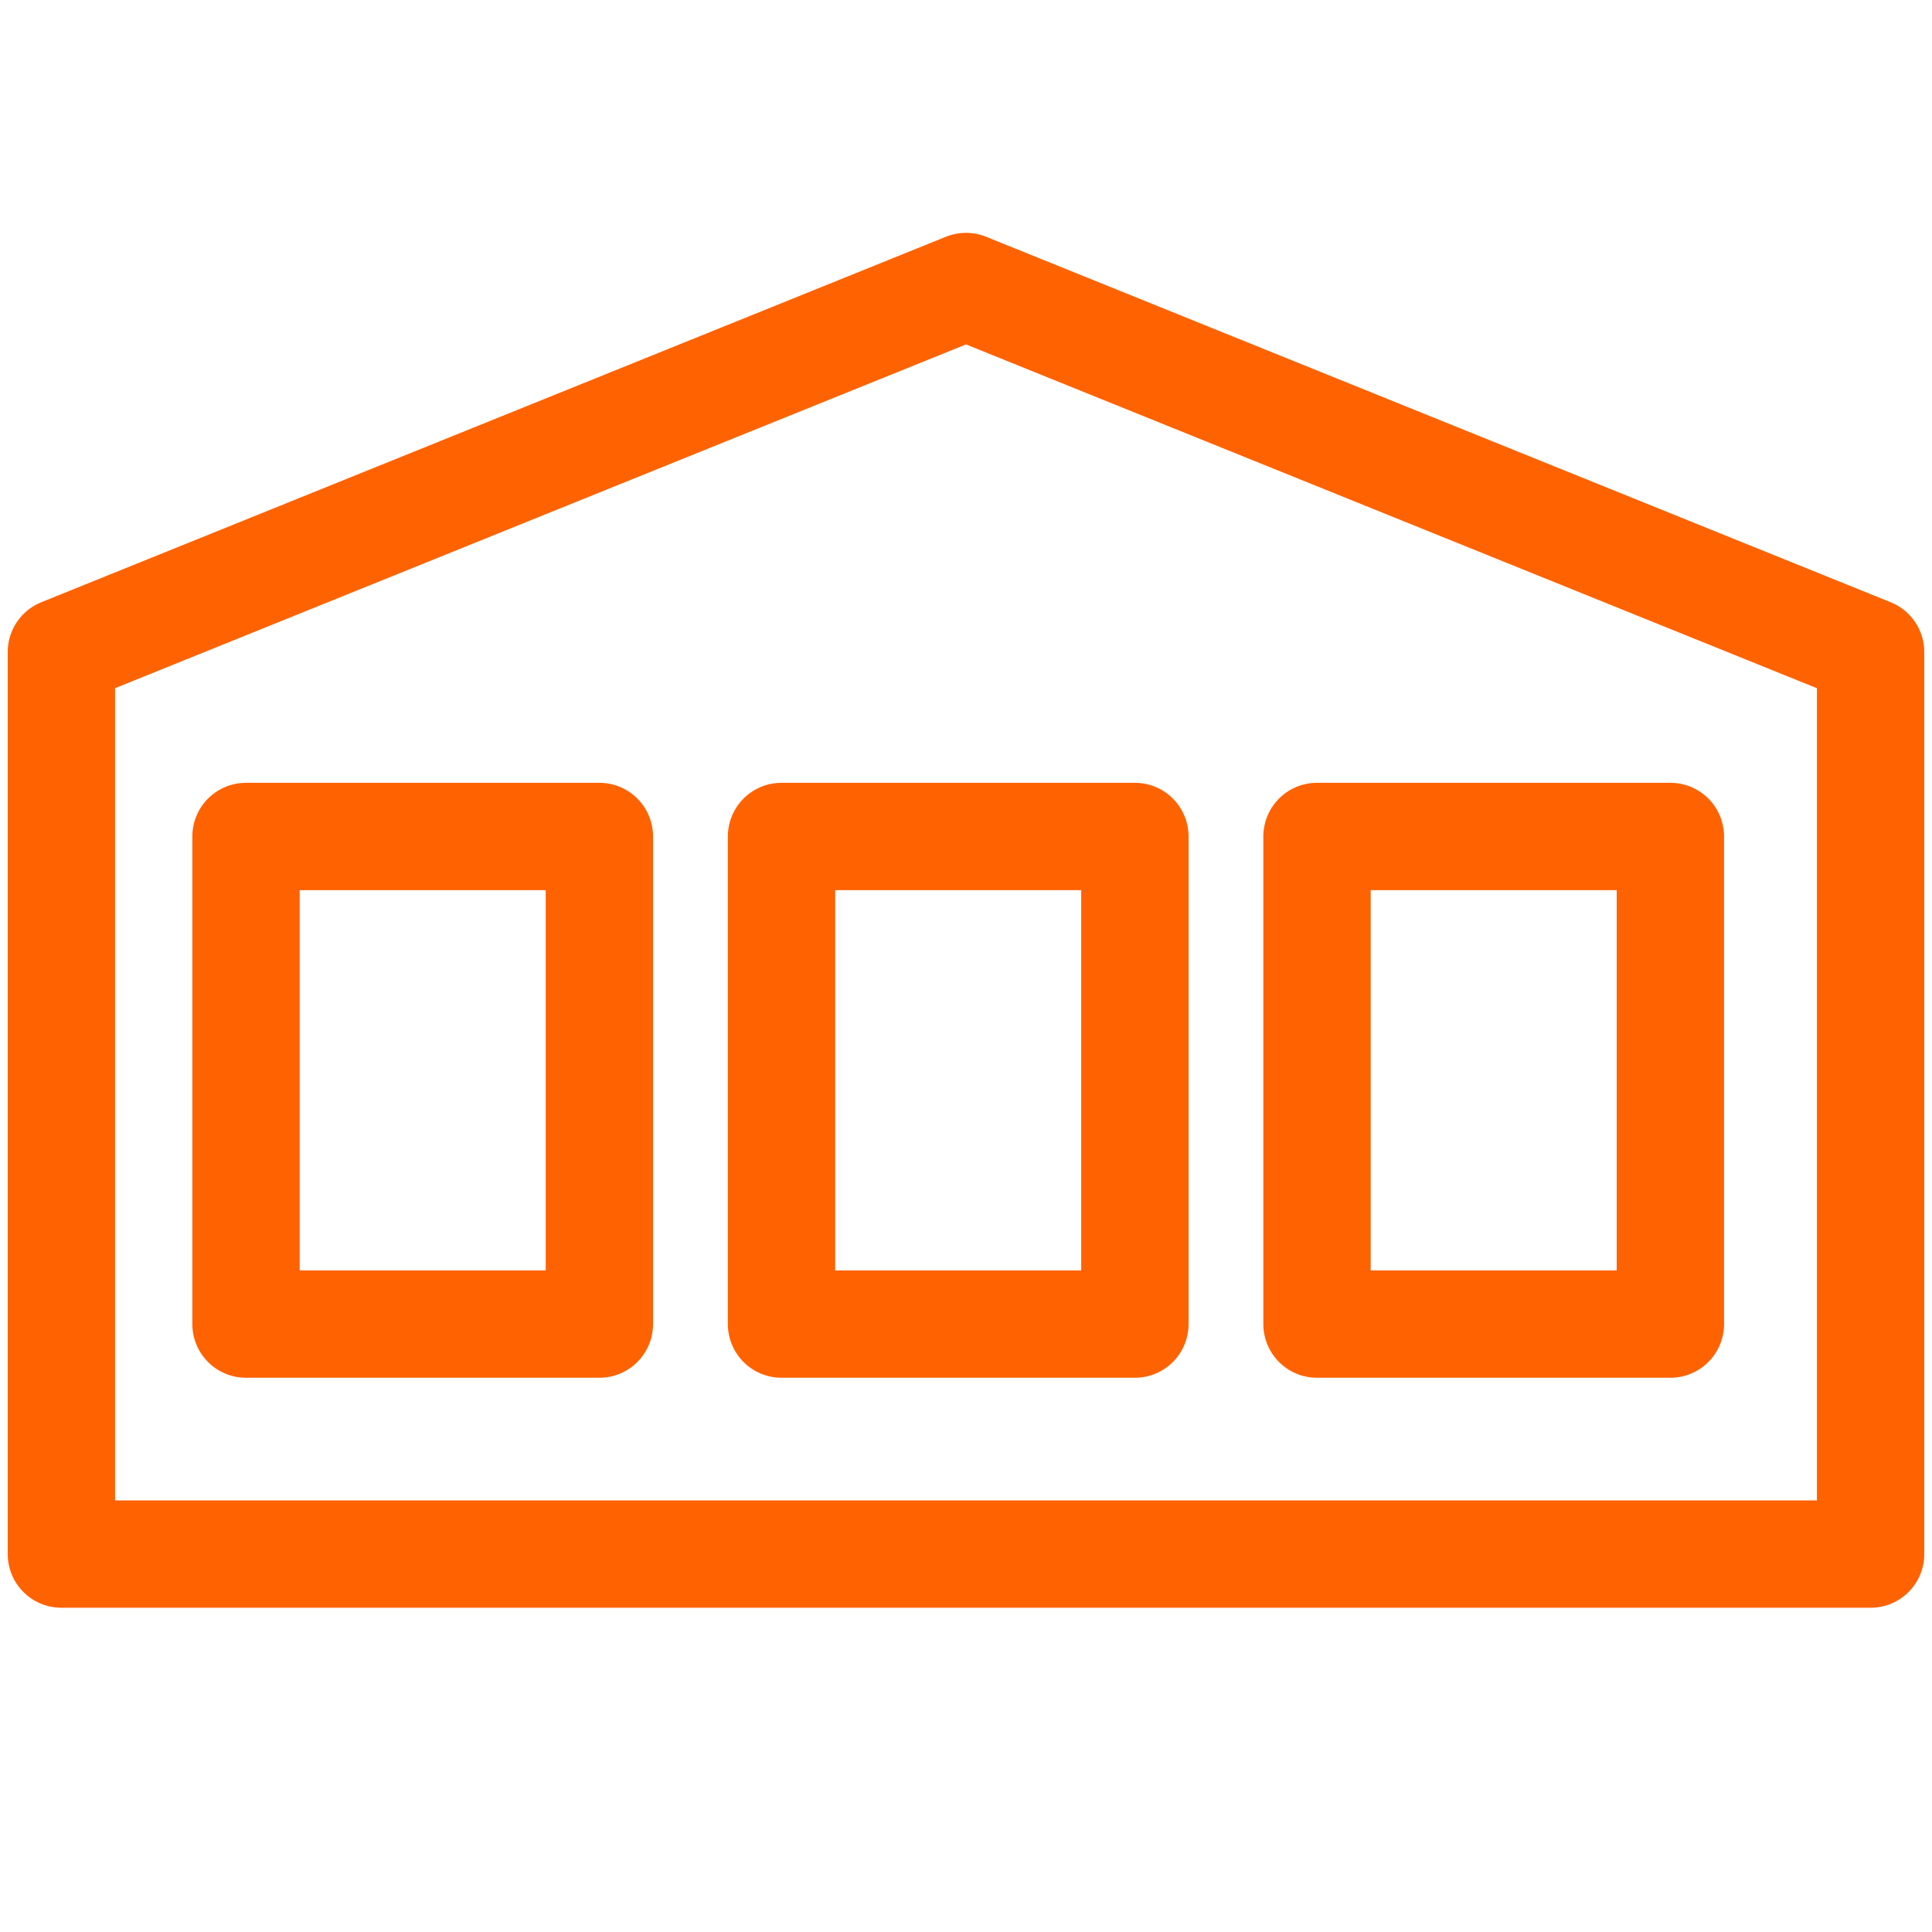 <?xml version="1.0" encoding="utf-8"?>
<!-- Generator: Adobe Illustrator 16.0.0, SVG Export Plug-In . SVG Version: 6.00 Build 0)  -->
<!DOCTYPE svg PUBLIC "-//W3C//DTD SVG 1.1//EN" "http://www.w3.org/Graphics/SVG/1.1/DTD/svg11.dtd">
<svg version="1.1" id="Layer_1" xmlns="http://www.w3.org/2000/svg" xmlns:xlink="http://www.w3.org/1999/xlink" x="0px" y="0px"
	 width="72px" height="72px" viewBox="0 0 72 72" enable-background="new 0 0 72 72" xml:space="preserve">
<polygon fill="none" stroke="#FF6200" stroke-width="4" stroke-linejoin="round" stroke-miterlimit="10" points="2.288,24.298 
	36,10.678 69.712,24.299 69.712,57.916 2.288,57.916 "/>
<rect x="9.168" y="31.173" fill="none" stroke="#FF6200" stroke-width="4" stroke-linejoin="round" stroke-miterlimit="10" width="13.169" height="18.172"/>
<rect x="29.125" y="31.173" fill="none" stroke="#FF6200" stroke-width="4" stroke-linejoin="round" stroke-miterlimit="10" width="13.169" height="18.172"/>
<rect x="49.081" y="31.173" fill="none" stroke="#FF6200" stroke-width="4" stroke-linejoin="round" stroke-miterlimit="10" width="13.169" height="18.172"/>
</svg>
